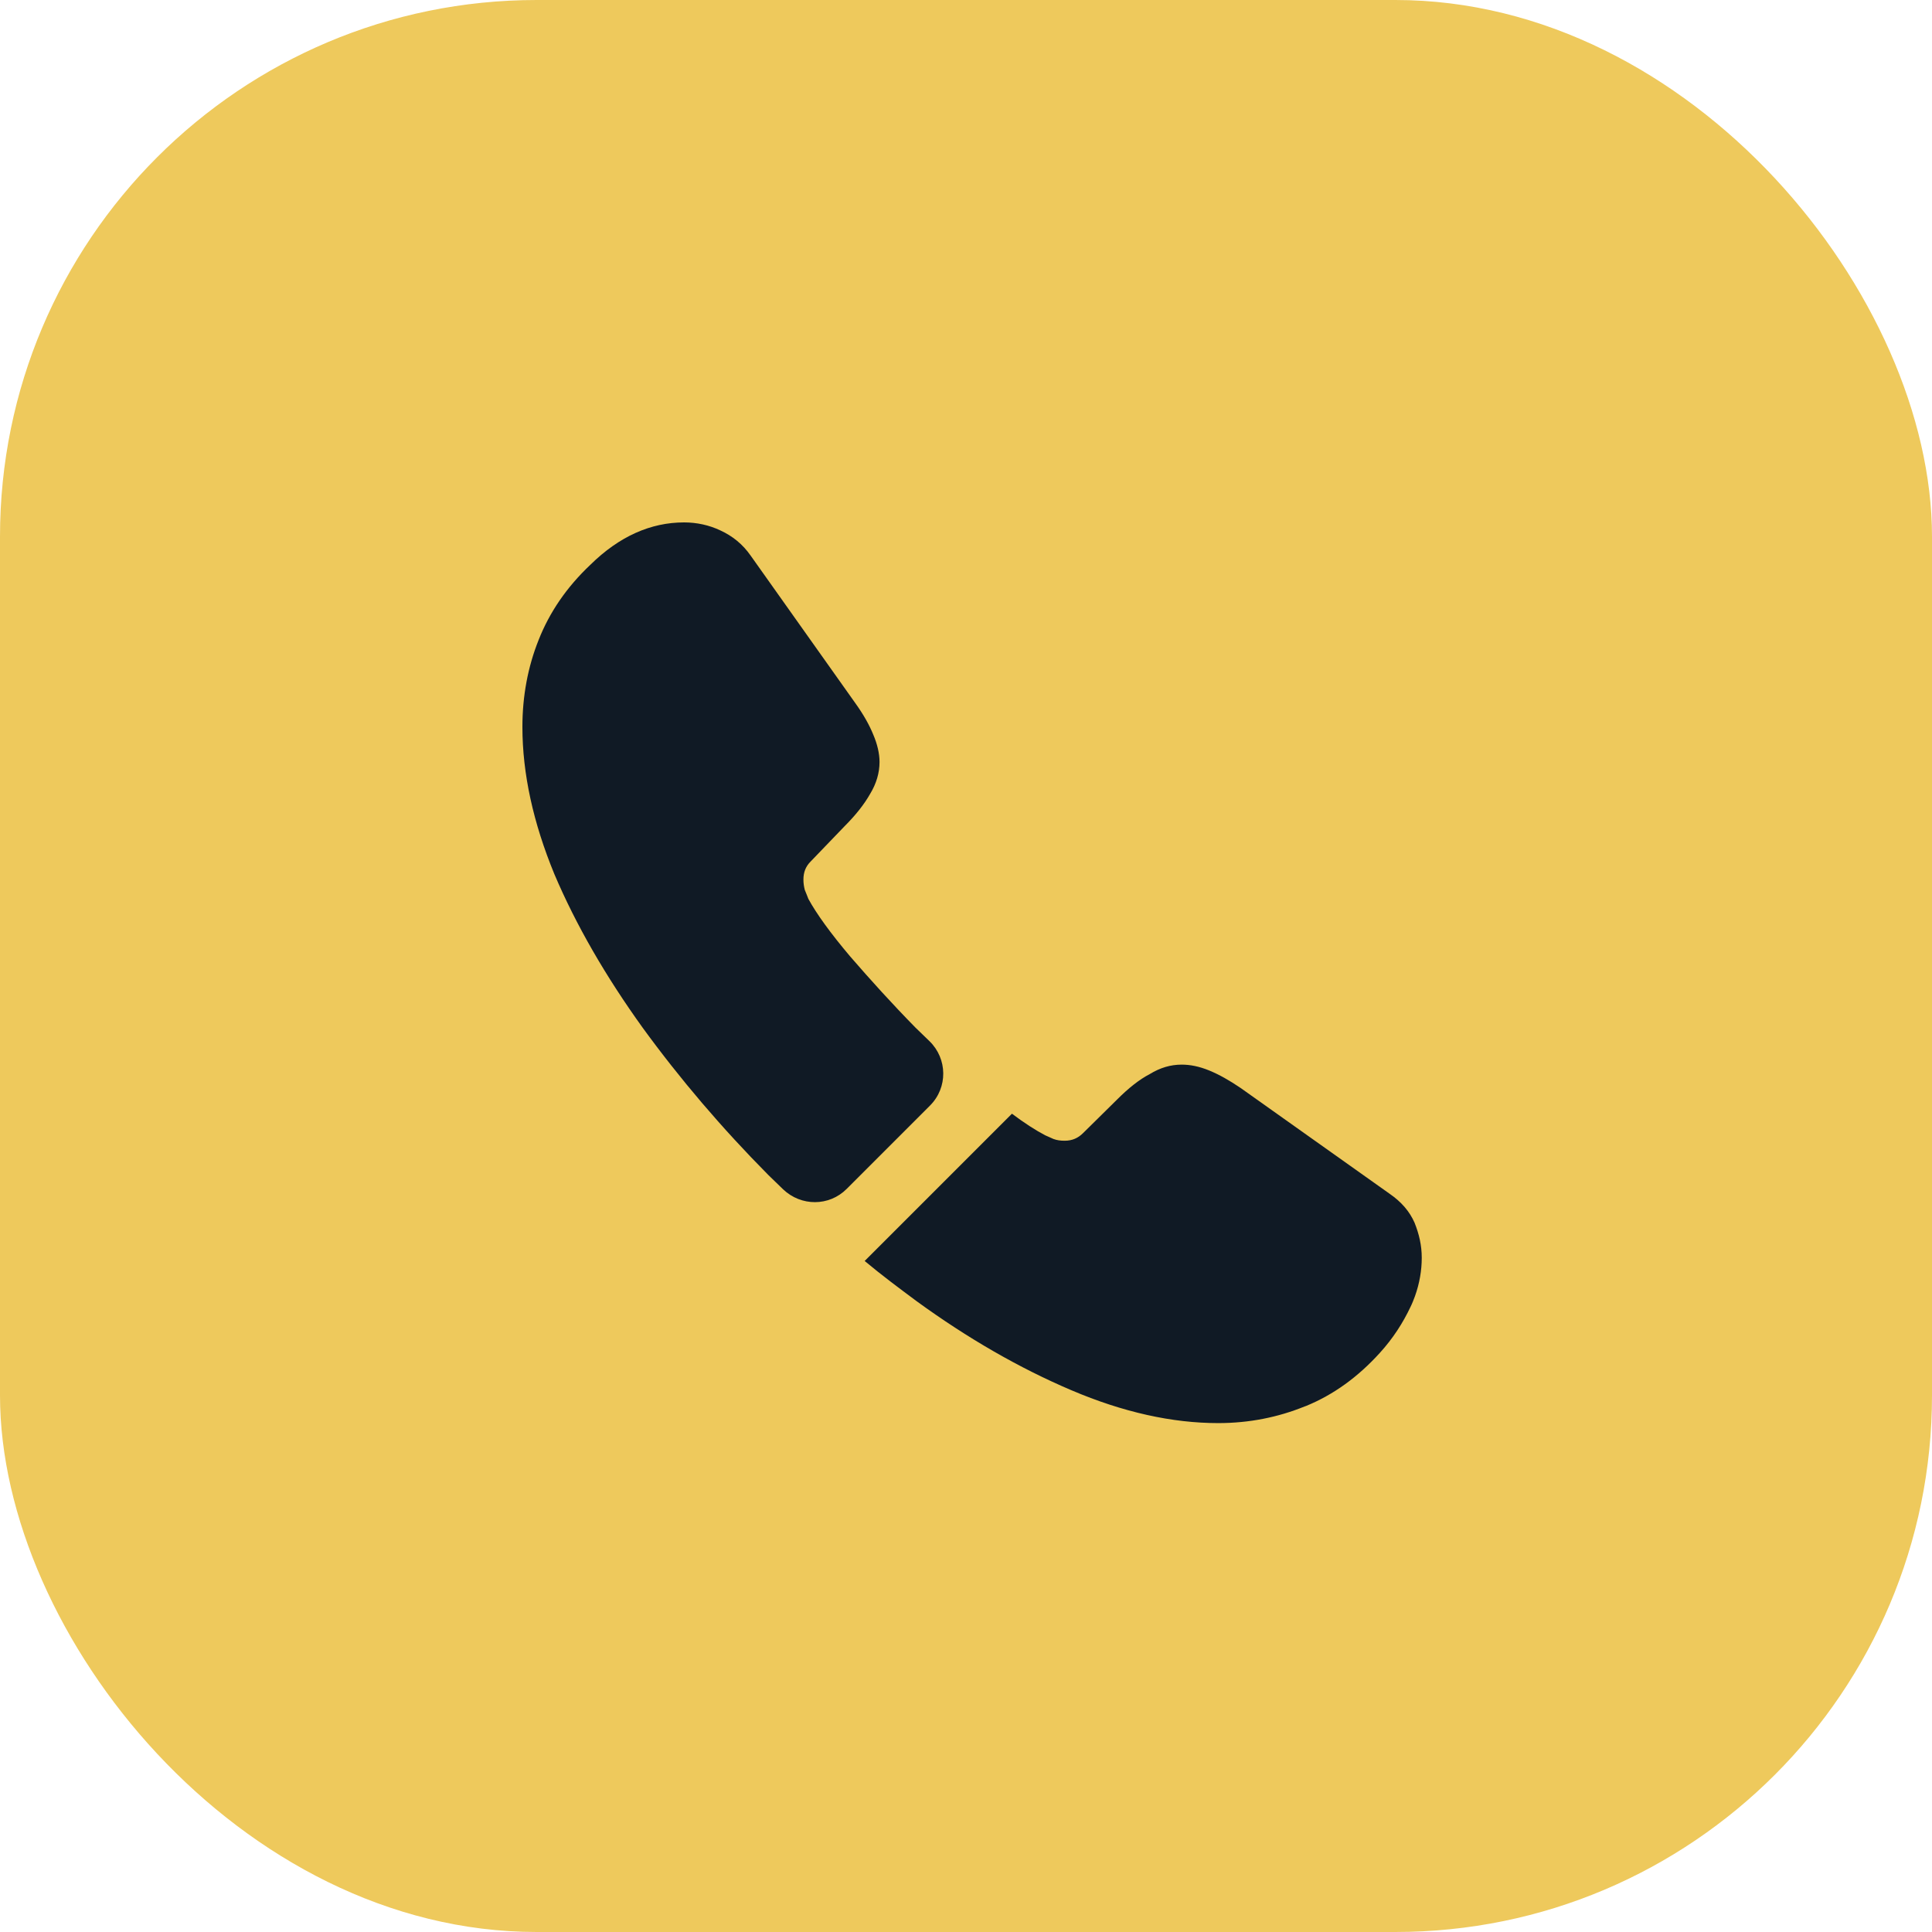 <?xml version="1.0" encoding="UTF-8"?> <svg xmlns="http://www.w3.org/2000/svg" width="143" height="143" viewBox="0 0 143 143" fill="none"><rect width="143" height="143" rx="39.722" fill="#EEC95C"></rect><path d="M68.833 81.833L62.667 88C61.367 89.3 59.3 89.3 57.967 88.033C57.6 87.667 57.233 87.333 56.867 86.967C53.433 83.5 50.333 79.867 47.567 76.067C44.833 72.267 42.633 68.467 41.033 64.7C39.467 60.9 38.667 57.267 38.667 53.8C38.667 51.533 39.067 49.367 39.867 47.367C40.667 45.333 41.933 43.467 43.7 41.8C45.833 39.7 48.167 38.667 50.633 38.667C51.567 38.667 52.5 38.867 53.333 39.267C54.2 39.667 54.967 40.267 55.567 41.133L63.3 52.033C63.9 52.867 64.333 53.633 64.633 54.367C64.933 55.067 65.1 55.767 65.1 56.4C65.1 57.2 64.867 58 64.4 58.767C63.967 59.533 63.333 60.333 62.533 61.133L60 63.767C59.633 64.133 59.467 64.567 59.467 65.1C59.467 65.367 59.5 65.6 59.567 65.867C59.667 66.133 59.767 66.333 59.833 66.533C60.433 67.633 61.467 69.067 62.933 70.8C64.433 72.533 66.033 74.3 67.767 76.067C68.1 76.4 68.467 76.733 68.8 77.067C70.133 78.367 70.167 80.5 68.833 81.833Z" fill="#101A25"></path><path d="M105.233 93.1C105.233 94.033 105.067 95 104.733 95.933C104.633 96.2 104.533 96.467 104.4 96.733C103.833 97.933 103.1 99.067 102.133 100.133C100.5 101.933 98.7 103.233 96.666 104.067C96.633 104.067 96.6 104.1 96.567 104.1C94.6 104.9 92.466 105.333 90.166 105.333C86.766 105.333 83.133 104.533 79.3 102.9C75.466 101.267 71.633 99.067 67.833 96.3C66.533 95.333 65.233 94.367 64 93.333L74.9 82.433C75.833 83.133 76.666 83.667 77.367 84.033C77.533 84.1 77.733 84.2 77.966 84.3C78.233 84.4 78.5 84.433 78.8 84.433C79.367 84.433 79.8 84.233 80.166 83.867L82.7 81.367C83.533 80.533 84.333 79.9 85.1 79.5C85.867 79.033 86.633 78.8 87.466 78.8C88.1 78.8 88.766 78.933 89.5 79.233C90.233 79.533 91 79.967 91.833 80.533L102.867 88.367C103.733 88.967 104.333 89.667 104.7 90.5C105.033 91.333 105.233 92.167 105.233 93.1Z" fill="#101A25"></path></svg> 
